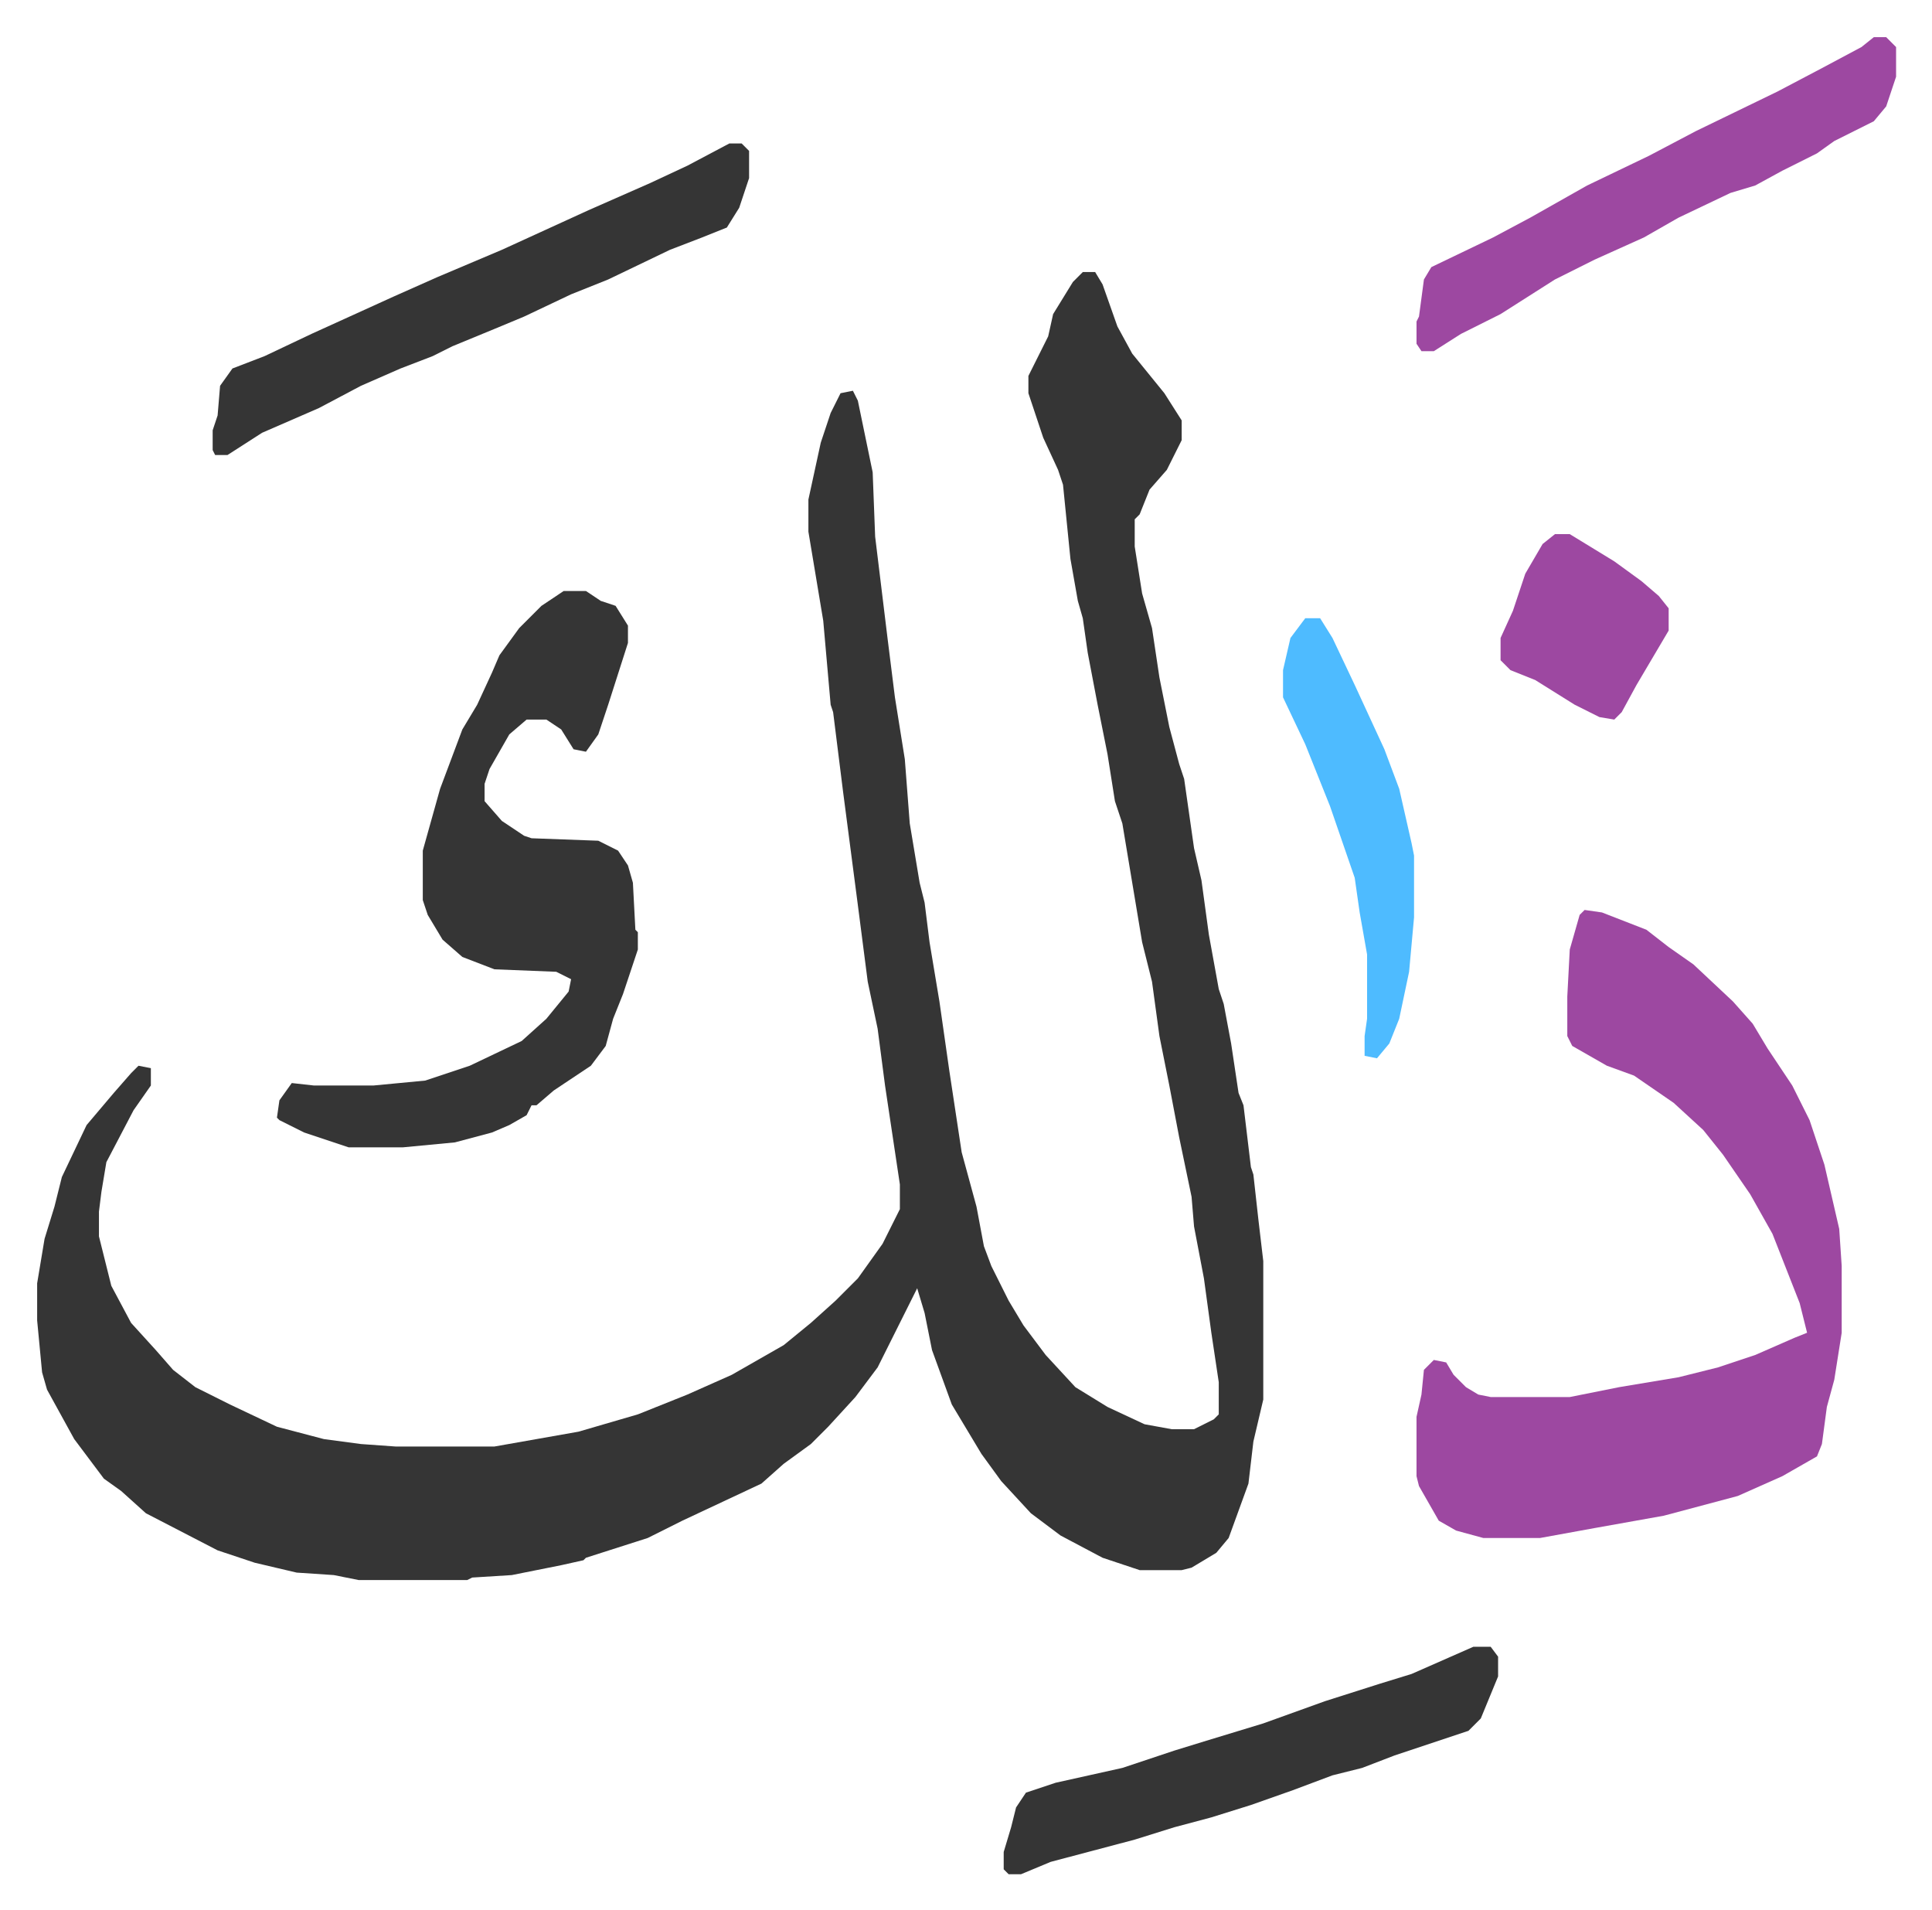<svg xmlns="http://www.w3.org/2000/svg" role="img" viewBox="-15.03 365.97 781.56 772.56"><path fill="#353535" id="rule_normal" d="M423 476h5l3 5 6 17 6 11 13 16 7 11v8l-6 12-7 8-4 10-2 2v11l3 19 4 14 3 20 4 20 4 15 2 6 4 28 3 13 3 22 4 22 2 6 3 16 3 20 2 5 3 25 1 3 2 18 2 17v56l-4 17-2 17-4 11-4 11-5 6-10 6-4 1h-17l-15-5-17-9-12-9-12-13-8-11-12-20-8-22-3-15-3-10-16 32-9 12-11 12-7 7-11 8-9 8-32 15-14 7-25 8-1 1-9 2-20 4-16 1-2 1h-44l-10-2-15-1-17-4-15-5-29-15-10-9-7-5-12-16-11-20-2-7-2-21v-15l3-18 4-13 3-12 10-21 11-13 7-8 3-3 5 1v7l-7 10-11 21-2 12-1 8v10l5 20 8 15 10 11 7 8 9 7 14 7 19 9 19 5 15 2 14 1h40l34-6 24-7 20-8 18-8 21-12 11-9 10-9 9-9 10-14 7-14v-10l-6-40-3-23-4-19-4-31-6-46-4-32-1-3-3-34-4-24-2-12v-13l5-23 4-12 4-8 5-1 2 4 6 29 1 26 5 41 3 24 4 25 2 26 4 24 2 8 2 16 4 24 4 28 5 33 6 22 3 16 3 8 7 14 6 10 9 12 12 13 13 8 15 7 11 2h9l8-4 2-2v-13l-3-20-3-22-4-21-1-12-5-24-4-21-4-20-3-22-4-16-8-48-3-9-3-19-4-20-4-21-2-14-2-7-3-17-3-30-2-6-6-13-6-18v-7l8-16 2-9 8-13z"/><path fill="#9d48a1" id="rule_ikhfa" d="M626 734l7 1 18 7 9 7 10 7 16 15 8 9 6 10 10 15 7 14 6 18 6 26 1 15v27l-3 19-3 11-2 15-2 5-14 8-18 8-30 8-28 5-22 4h-23l-11-3-7-4-8-14-1-4v-24l2-9 1-10 4-4 5 1 3 5 5 5 5 3 5 1h32l20-4 24-4 16-4 15-5 16-7 5-2-3-12-11-28-9-16-11-16-8-10-12-11-16-11-11-4-14-8-2-4v-16l1-19 4-14z"/><path fill="#353535" id="rule_normal" d="M213 605h9l6 4 6 2 5 8v7l-8 25-4 12-5 7-5-1-5-8-6-4h-8l-7 6-8 14-2 6v7l7 8 9 6 3 1 27 1 8 4 4 6 2 7 1 19 1 1v7l-3 9-3 9-4 10-3 11-6 8-15 10-7 6h-2l-2 4-7 4-7 3-15 4-21 2h-22l-18-6-10-5-1-1 1-7 5-7 9 1h24l21-2 18-6 21-10 10-9 9-11 1-5-6-3-25-1-13-5-8-7-6-10-2-6v-20l7-25 9-24 6-10 6-13 3-7 8-11 9-9zm67-181h5l3 3v11l-4 12-5 8-10 4-13 5-25 12-15 6-19 9-12 5-17 7-8 4-13 5-16 7-17 9-23 10-14 9h-5l-1-2v-8l2-6 1-12 5-7 13-5 19-9 33-15 18-8 26-11 35-16 25-11 15-7z"/><path fill="#9d48a1" id="rule_ikhfa" d="M743 381h5l4 4v12l-4 12-5 6-16 8-7 5-14 7-11 6-10 3-21 10-14 8-20 9-16 8-11 7-11 7-16 8-11 7h-5l-2-3v-9l1-2 2-15 3-5 25-12 15-8 23-13 25-12 19-10 33-16 19-10 15-8z"/><path fill="#353535" id="rule_normal" d="M581 1032h7l3 4v8l-7 17-5 5-30 10-13 5-12 3-16 6-17 6-16 5-15 4-16 5-34 9-12 5h-5l-2-2v-7l3-10 2-8 4-6 12-4 27-6 21-7 13-4 23-7 25-9 22-7 13-4z"/><path fill="#4ebbff" id="rule_madd_normal_2_vowels" d="M513 616h6l5 8 9 19 12 26 6 16 5 22 1 5v25l-2 22-4 19-4 10-5 6-5-1v-8l1-7v-26l-3-17-2-14-10-29-10-25-9-19v-11l3-13z"/><path fill="#9d48a1" id="rule_ikhfa" d="M614 582h6l18 11 11 8 7 6 4 5v9l-13 22-6 11-3 3-6-1-10-5-16-10-10-4-4-4v-9l5-11 5-15 7-12z"/></svg>
